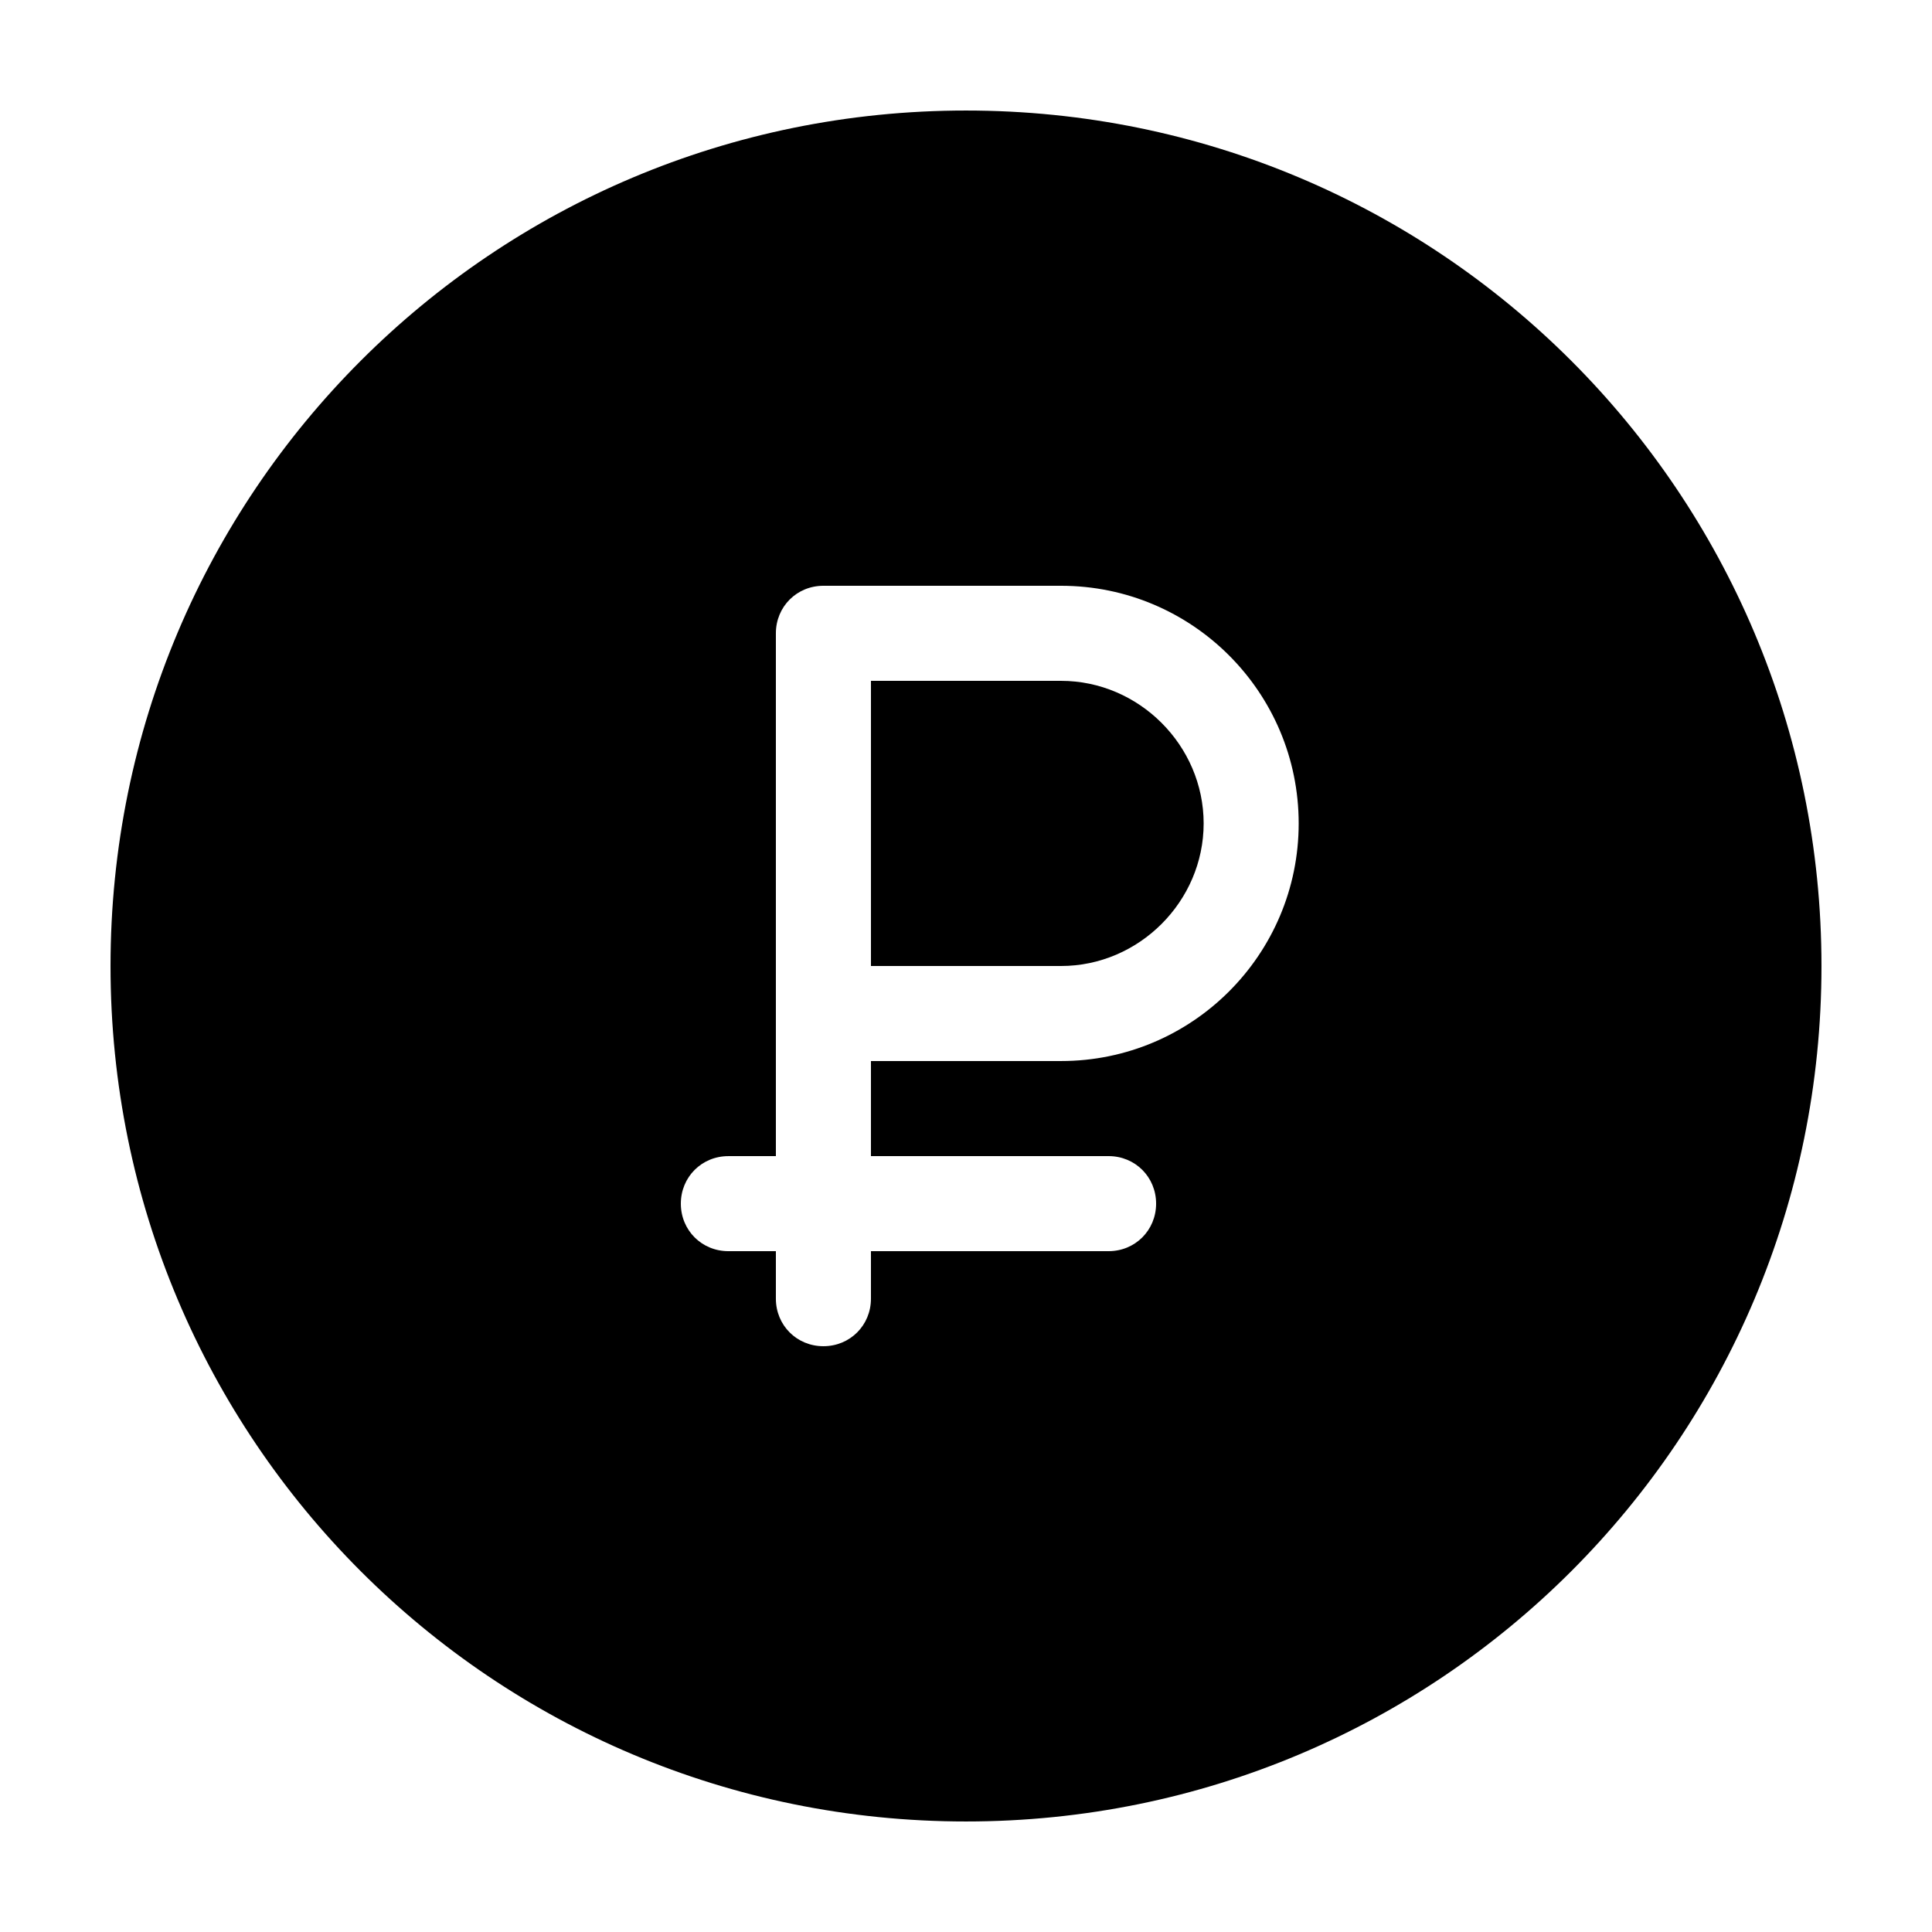 <?xml version="1.0" encoding="UTF-8"?>
<!-- The Best Svg Icon site in the world: iconSvg.co, Visit us! https://iconsvg.co -->
<svg fill="#000000" width="800px" height="800px" version="1.1" viewBox="144 144 512 512" xmlns="http://www.w3.org/2000/svg">
 <g>
  <path d="m425.19 324.43h-50.379v75.57h50.383c20.656 0 37.785-17.129 37.785-37.785s-17.133-37.785-37.789-37.785z"/>
  <path d="m400 173.29c-125.45 0-226.71 101.27-226.71 226.71s101.27 226.71 226.71 226.71 226.71-101.27 226.71-226.71c-0.004-125.45-101.27-226.71-226.71-226.71zm25.188 251.9h-50.379v25.191h62.977c7.055 0 12.594 5.543 12.594 12.594 0 7.055-5.543 12.598-12.594 12.598h-62.977v12.594c0 7.055-5.543 12.594-12.594 12.594-7.055 0.004-12.598-5.539-12.598-12.594v-12.594h-12.594c-7.055 0-12.594-5.543-12.594-12.594 0-7.055 5.543-12.594 12.594-12.594l12.594-0.004v-138.55c0-7.055 5.543-12.594 12.594-12.594h62.977c34.762 0 62.977 28.215 62.977 62.977 0 34.762-28.211 62.973-62.977 62.973z"/>
 </g>
</svg>